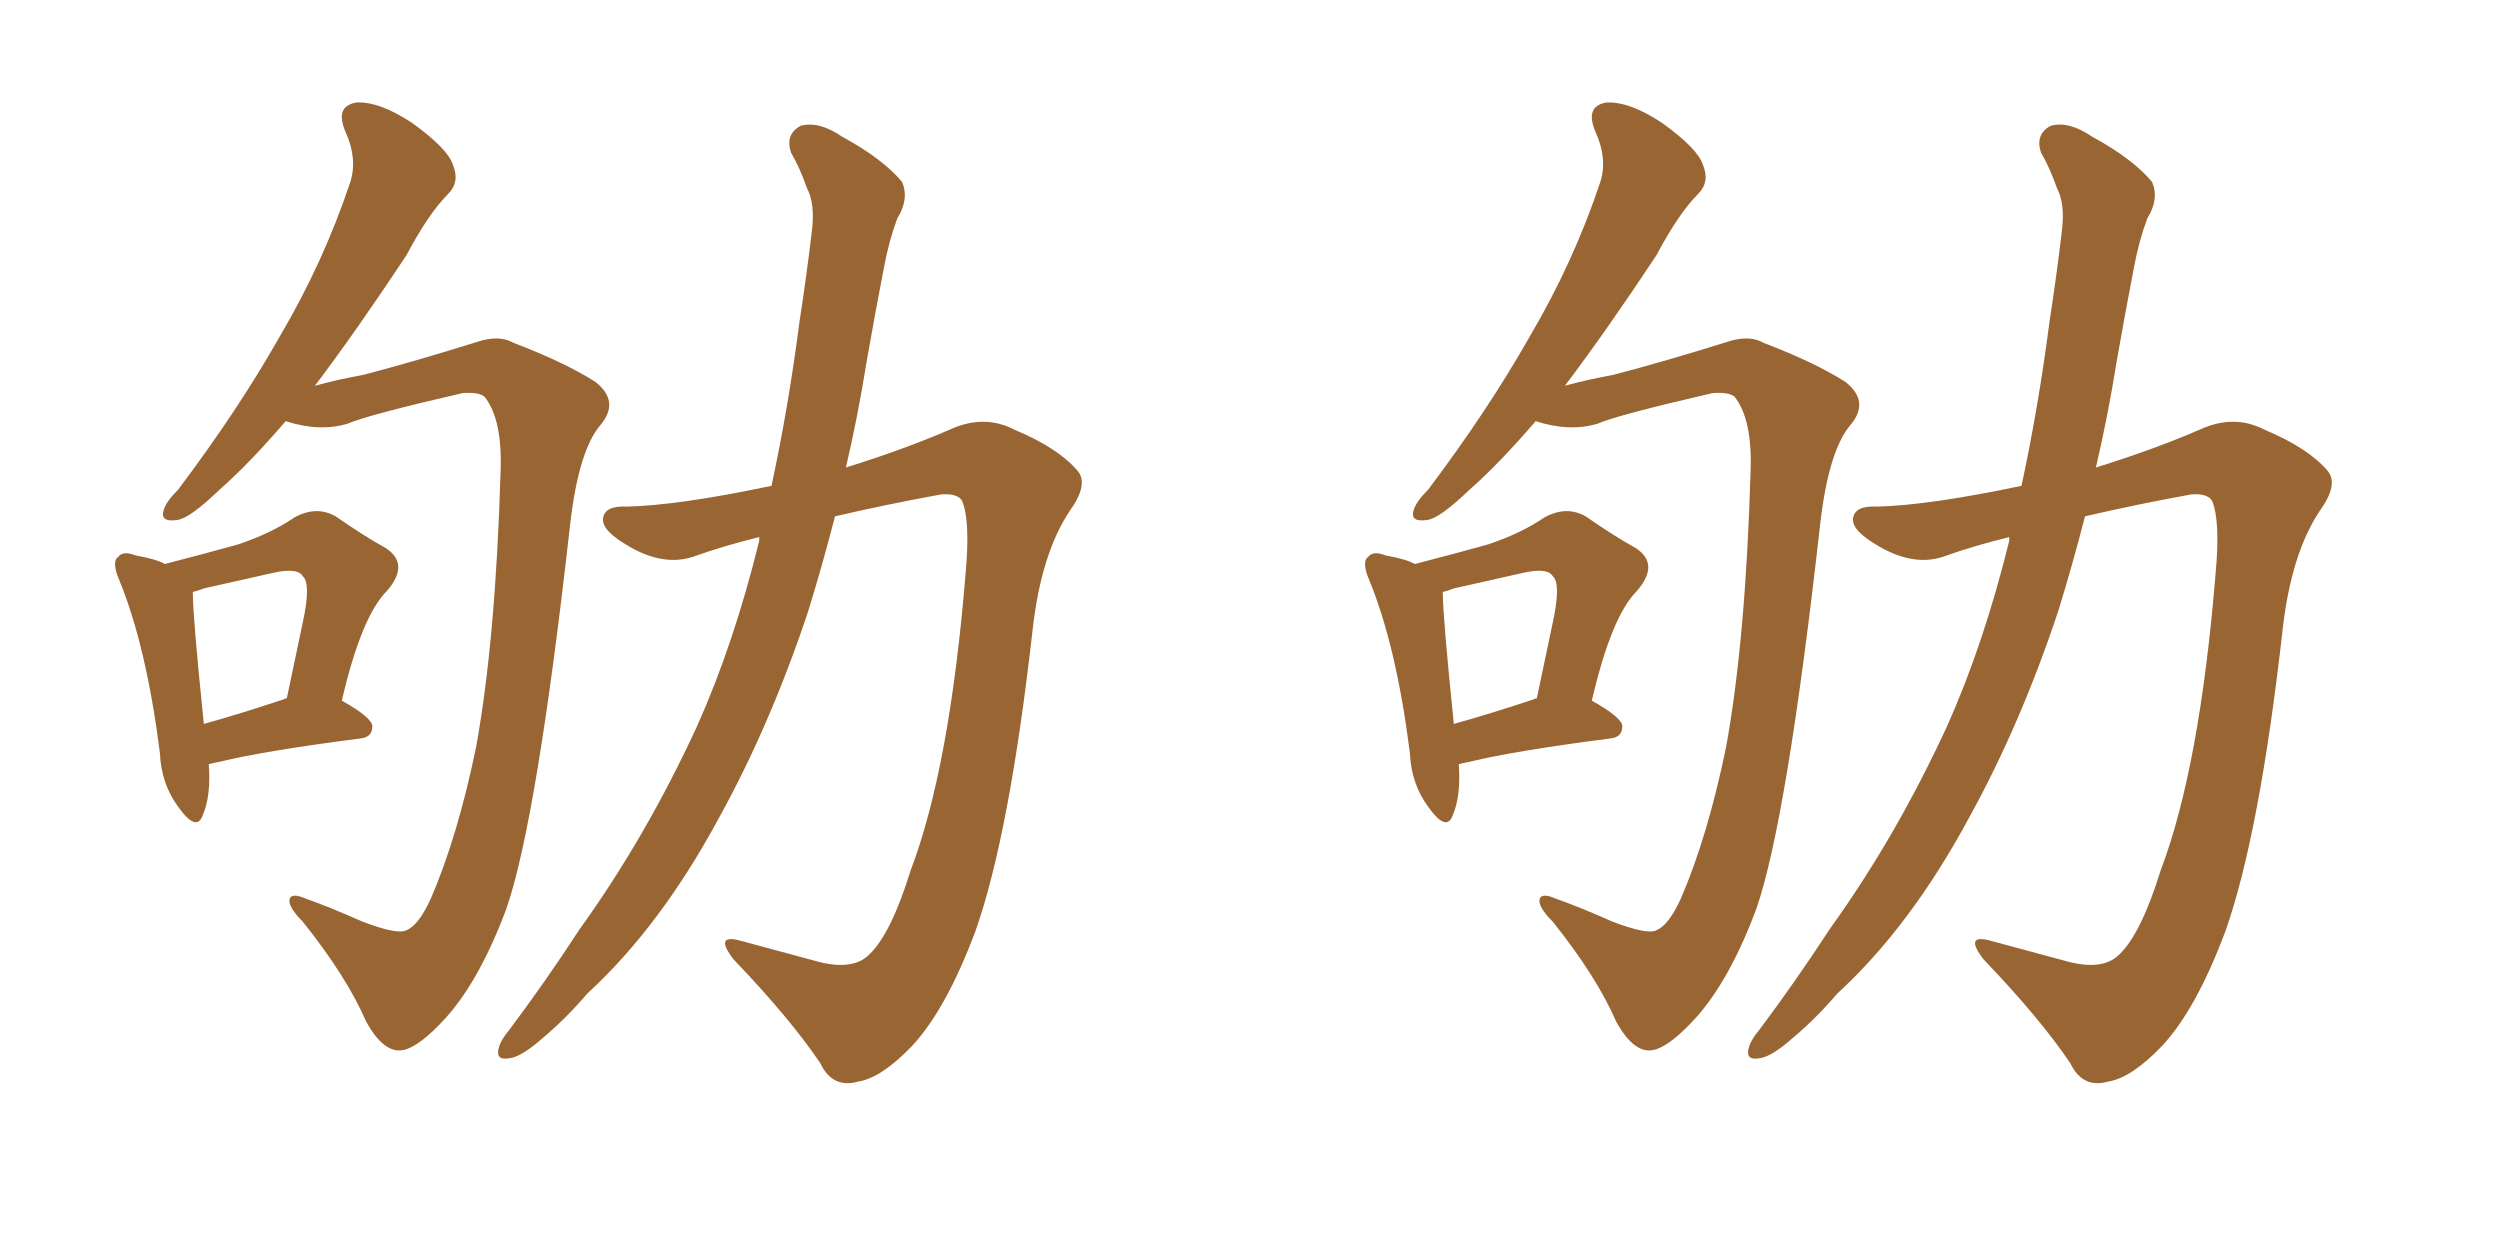<svg xmlns="http://www.w3.org/2000/svg" xmlns:xlink="http://www.w3.org/1999/xlink" width="300" height="150"><path fill="#996633" padding="10" d="M34.28 50.54L34.28 50.54Q29.88 55.66 26.37 58.74L26.37 58.74Q22.71 62.26 21.24 62.40L21.24 62.40Q19.19 62.70 19.63 61.23L19.63 61.23Q19.92 60.21 21.39 58.74L21.39 58.74Q28.56 49.22 33.54 40.43L33.54 40.43Q38.82 31.49 42.04 21.83L42.04 21.83Q42.92 19.04 41.46 15.82L41.46 15.82Q40.14 12.74 42.77 12.30L42.77 12.30Q45.56 12.16 49.51 14.79L49.51 14.79Q53.76 17.87 54.35 19.78L54.35 19.78Q55.22 21.83 53.76 23.29L53.76 23.29Q51.42 25.63 48.78 30.62L48.78 30.62Q42.77 39.70 37.79 46.29L37.79 46.29Q40.43 45.56 43.65 44.97L43.65 44.97Q49.80 43.36 57.28 41.02L57.28 41.02Q59.91 40.14 61.67 41.16L61.67 41.16Q67.82 43.51 71.48 45.85L71.48 45.85Q74.41 48.19 72.07 50.98L72.07 50.98Q69.43 54.05 68.41 62.99L68.41 62.99Q64.45 98.29 60.79 108.98L60.79 108.98Q57.57 117.63 53.47 122.17L53.47 122.17Q50.39 125.54 48.49 125.98L48.49 125.98Q46.14 126.56 43.95 122.61L43.95 122.61Q41.60 117.19 36.33 110.60L36.33 110.60Q34.28 108.54 34.86 107.67L34.86 107.67Q35.30 107.23 36.62 107.81L36.62 107.81Q39.55 108.84 43.51 110.60L43.51 110.60Q47.75 112.21 48.78 111.62L48.78 111.62Q50.24 111.04 51.71 107.81L51.71 107.81Q54.93 100.34 57.13 89.65L57.13 89.65Q59.47 76.76 60.06 56.84L60.06 56.84Q60.35 50.39 58.15 47.61L58.15 47.61Q57.42 47.02 55.52 47.17L55.52 47.17Q44.09 49.80 41.75 50.83L41.75 50.83Q38.38 51.86 34.28 50.54ZM25.05 91.70L25.05 91.70Q25.34 95.51 24.32 97.85L24.32 97.85Q23.58 99.90 21.39 96.83L21.39 96.83Q19.34 94.04 19.19 90.38L19.19 90.38Q17.58 77.64 14.36 69.73L14.36 69.73Q13.33 67.38 14.21 66.80L14.21 66.80Q14.79 66.06 16.26 66.65L16.26 66.65Q18.75 67.09 19.78 67.68L19.78 67.68Q24.90 66.36 28.56 65.33L28.56 65.33Q32.52 64.01 35.30 62.11L35.30 62.11Q37.94 60.64 40.28 61.96L40.28 61.96Q43.65 64.31 46.29 65.77L46.29 65.77Q49.22 67.68 46.44 70.90L46.44 70.90Q43.36 73.97 41.02 84.08L41.02 84.08Q44.68 86.13 44.68 87.16L44.68 87.16Q44.68 88.48 43.21 88.62L43.21 88.62Q31.79 90.09 26.37 91.41L26.37 91.41Q25.63 91.55 25.05 91.70ZM33.98 83.94L33.98 83.94Q34.28 83.79 34.42 83.79L34.42 83.79Q35.45 78.81 36.33 74.71L36.33 74.71Q37.35 70.02 36.33 69.14L36.33 69.14Q35.74 68.12 32.96 68.70L32.96 68.70Q29.00 69.58 24.46 70.61L24.46 70.61Q23.73 70.90 23.14 71.04L23.14 71.04Q23.14 71.04 23.14 71.19L23.14 71.19Q23.14 73.97 24.46 86.87L24.46 86.87Q28.71 85.69 33.98 83.94ZM92.58 58.30L92.58 58.30L92.58 58.30Q94.63 48.78 95.95 38.53L95.95 38.53Q96.83 32.81 97.41 27.83L97.41 27.83Q97.85 24.46 96.83 22.56L96.83 22.56Q95.95 20.07 94.92 18.31L94.92 18.31Q94.19 16.11 96.09 15.09L96.09 15.09Q98.29 14.50 101.07 16.41L101.07 16.41Q105.91 19.04 108.25 21.83L108.25 21.83Q109.13 23.88 107.67 26.22L107.67 26.22Q106.64 29.00 106.05 32.23L106.05 32.23Q105.03 37.50 104.00 43.36L104.00 43.36Q102.98 49.80 101.51 56.10L101.51 56.10Q108.54 53.91 113.96 51.56L113.96 51.56Q118.07 49.66 121.73 51.56L121.73 51.56Q127.00 53.76 129.35 56.54L129.35 56.54Q130.66 58.15 128.32 61.38L128.32 61.38Q124.95 66.50 123.93 75.44L123.93 75.44Q121.14 100.20 117.04 111.77L117.04 111.77Q113.53 121.14 109.42 125.54L109.42 125.54Q105.76 129.35 102.98 129.79L102.98 129.79Q99.90 130.66 98.44 127.59L98.44 127.59Q94.78 122.17 88.04 115.14L88.04 115.14Q85.55 111.91 89.06 112.94L89.06 112.94Q93.46 114.11 98.29 115.43L98.29 115.43Q102.39 116.46 104.30 114.55L104.30 114.55Q106.93 112.06 109.28 104.44L109.28 104.44Q113.96 92.14 115.87 68.85L115.87 68.85Q116.46 62.40 115.43 60.06L115.43 60.06Q114.84 59.18 112.94 59.33L112.94 59.33Q106.49 60.50 100.20 61.96L100.20 61.96Q98.73 67.68 96.97 73.39L96.97 73.39Q92.43 87.01 86.28 98.14L86.28 98.14Q79.25 111.18 70.46 119.24L70.46 119.24Q67.97 122.17 65.19 124.51L65.19 124.51Q62.55 126.86 61.08 127.00L61.08 127.00Q59.33 127.29 59.91 125.54L59.91 125.54Q60.21 124.66 61.08 123.63L61.08 123.63Q65.48 117.77 69.58 111.47L69.58 111.47Q77.49 100.49 83.64 87.16L83.64 87.16Q88.04 77.34 91.11 64.89L91.11 64.89Q91.11 64.60 91.11 64.45L91.11 64.45Q86.87 65.48 83.20 66.80L83.20 66.80Q79.69 67.97 75.59 65.63L75.59 65.63Q72.22 63.72 72.36 62.26L72.36 62.26Q72.51 60.64 75.29 60.79L75.29 60.79Q81.45 60.64 92.58 58.30ZM184.28 50.54L184.28 50.54Q179.88 55.66 176.37 58.74L176.37 58.74Q172.71 62.26 171.24 62.40L171.24 62.40Q169.19 62.70 169.63 61.23L169.63 61.23Q169.92 60.21 171.39 58.74L171.39 58.74Q178.56 49.22 183.54 40.43L183.54 40.43Q188.82 31.49 192.04 21.83L192.04 21.83Q192.92 19.04 191.46 15.82L191.46 15.82Q190.14 12.74 192.77 12.30L192.77 12.30Q195.56 12.16 199.51 14.79L199.51 14.79Q203.76 17.87 204.35 19.78L204.35 19.78Q205.22 21.83 203.76 23.29L203.76 23.29Q201.42 25.63 198.78 30.62L198.78 30.62Q192.77 39.70 187.79 46.29L187.79 46.29Q190.43 45.56 193.65 44.97L193.65 44.97Q199.80 43.36 207.28 41.02L207.28 41.02Q209.91 40.14 211.67 41.16L211.67 41.16Q217.82 43.51 221.48 45.85L221.48 45.85Q224.41 48.19 222.07 50.98L222.07 50.98Q219.43 54.05 218.41 62.99L218.41 62.99Q214.45 98.29 210.79 108.98L210.79 108.98Q207.57 117.63 203.47 122.17L203.47 122.17Q200.39 125.54 198.49 125.98L198.49 125.98Q196.14 126.56 193.95 122.61L193.95 122.61Q191.60 117.19 186.33 110.60L186.33 110.60Q184.28 108.54 184.86 107.67L184.86 107.67Q185.30 107.23 186.62 107.81L186.62 107.81Q189.55 108.84 193.51 110.60L193.51 110.60Q197.75 112.21 198.78 111.62L198.78 111.62Q200.24 111.04 201.71 107.81L201.71 107.81Q204.93 100.34 207.13 89.65L207.13 89.65Q209.47 76.76 210.06 56.84L210.06 56.84Q210.35 50.39 208.15 47.61L208.15 47.61Q207.42 47.02 205.52 47.17L205.52 47.17Q194.09 49.80 191.75 50.83L191.75 50.83Q188.38 51.86 184.28 50.54ZM175.05 91.70L175.05 91.70Q175.34 95.51 174.32 97.85L174.32 97.85Q173.58 99.90 171.39 96.83L171.39 96.83Q169.34 94.04 169.19 90.38L169.19 90.38Q167.58 77.64 164.36 69.73L164.36 69.73Q163.33 67.38 164.21 66.80L164.21 66.80Q164.79 66.06 166.26 66.65L166.26 66.65Q168.75 67.09 169.78 67.68L169.78 67.68Q174.90 66.36 178.56 65.33L178.56 65.33Q182.52 64.01 185.30 62.11L185.30 62.11Q187.94 60.64 190.28 61.96L190.28 61.96Q193.65 64.31 196.29 65.77L196.29 65.77Q199.22 67.68 196.44 70.90L196.44 70.90Q193.36 73.97 191.02 84.08L191.02 84.08Q194.68 86.13 194.68 87.16L194.68 87.16Q194.68 88.48 193.21 88.62L193.21 88.62Q181.79 90.09 176.37 91.41L176.37 91.41Q175.63 91.55 175.05 91.70ZM183.98 83.94L183.98 83.94Q184.28 83.79 184.42 83.79L184.42 83.79Q185.45 78.81 186.33 74.71L186.33 74.71Q187.35 70.02 186.33 69.14L186.33 69.14Q185.74 68.12 182.96 68.70L182.96 68.70Q179.00 69.58 174.46 70.61L174.46 70.61Q173.73 70.90 173.14 71.04L173.14 71.04Q173.14 71.04 173.14 71.19L173.14 71.19Q173.14 73.97 174.46 86.87L174.46 86.87Q178.71 85.69 183.98 83.94ZM242.58 58.30L242.58 58.30L242.58 58.30Q244.63 48.78 245.95 38.53L245.95 38.53Q246.83 32.81 247.41 27.83L247.41 27.83Q247.85 24.46 246.83 22.56L246.83 22.56Q245.95 20.07 244.92 18.31L244.92 18.31Q244.19 16.11 246.09 15.09L246.09 15.09Q248.29 14.50 251.07 16.41L251.07 16.41Q255.91 19.04 258.25 21.83L258.25 21.83Q259.13 23.88 257.67 26.22L257.67 26.22Q256.64 29.00 256.05 32.23L256.05 32.23Q255.03 37.50 254.00 43.36L254.00 43.36Q252.98 49.80 251.51 56.10L251.51 56.10Q258.54 53.91 263.96 51.56L263.96 51.56Q268.07 49.66 271.73 51.56L271.73 51.56Q277.00 53.76 279.35 56.54L279.35 56.54Q280.66 58.15 278.32 61.38L278.32 61.38Q274.95 66.50 273.93 75.44L273.93 75.44Q271.14 100.20 267.04 111.77L267.04 111.77Q263.53 121.14 259.42 125.54L259.42 125.54Q255.76 129.35 252.98 129.79L252.98 129.79Q249.90 130.66 248.44 127.59L248.44 127.59Q244.78 122.17 238.04 115.14L238.04 115.14Q235.55 111.91 239.06 112.94L239.06 112.94Q243.46 114.11 248.29 115.43L248.29 115.43Q252.39 116.46 254.30 114.55L254.30 114.55Q256.93 112.06 259.28 104.44L259.28 104.44Q263.96 92.14 265.87 68.85L265.87 68.85Q266.46 62.40 265.43 60.06L265.43 60.06Q264.84 59.18 262.94 59.33L262.94 59.33Q256.49 60.50 250.20 61.96L250.20 61.96Q248.73 67.68 246.97 73.39L246.97 73.39Q242.43 87.01 236.28 98.14L236.28 98.14Q229.25 111.18 220.46 119.24L220.46 119.24Q217.97 122.17 215.19 124.51L215.19 124.51Q212.55 126.86 211.08 127.00L211.08 127.00Q209.33 127.29 209.91 125.54L209.91 125.54Q210.21 124.66 211.08 123.63L211.08 123.63Q215.48 117.77 219.58 111.47L219.58 111.47Q227.49 100.49 233.64 87.16L233.64 87.16Q238.04 77.34 241.11 64.89L241.11 64.89Q241.11 64.60 241.11 64.45L241.11 64.45Q236.87 65.48 233.20 66.80L233.20 66.80Q229.69 67.97 225.59 65.63L225.59 65.63Q222.22 63.72 222.36 62.26L222.36 62.26Q222.51 60.64 225.29 60.79L225.29 60.79Q231.45 60.64 242.58 58.30Z"/></svg>